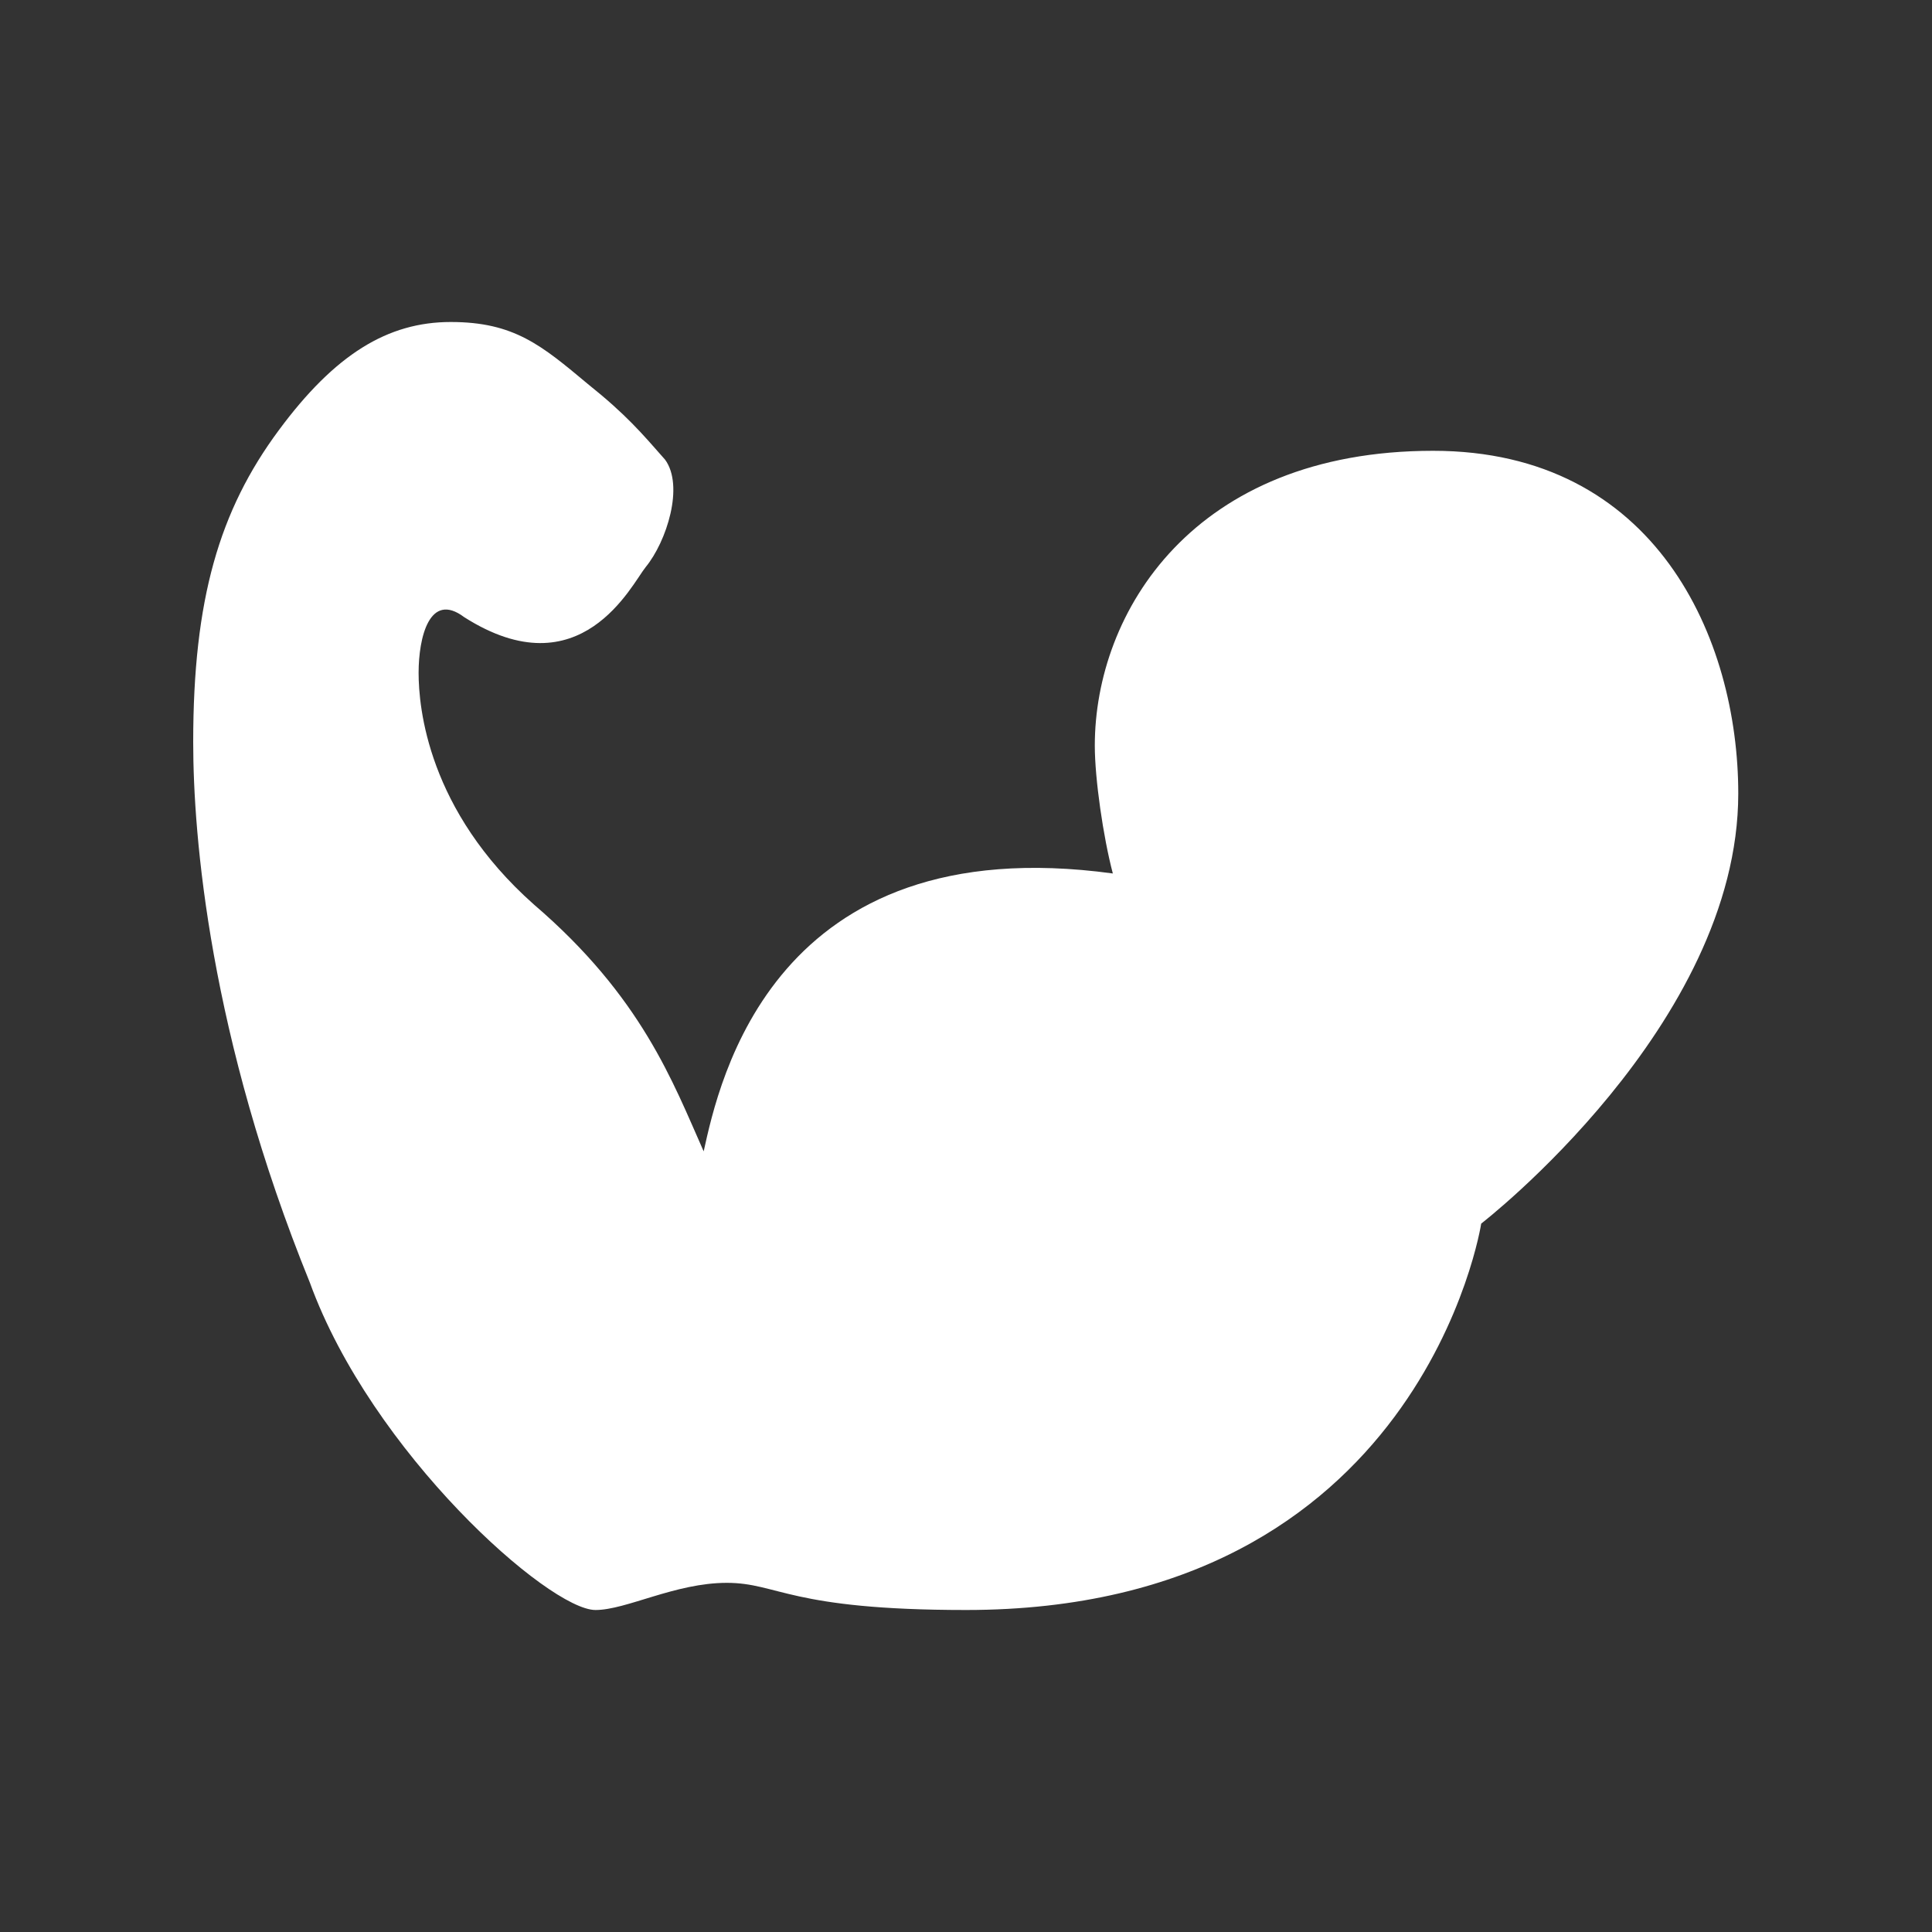 <svg xmlns="http://www.w3.org/2000/svg" fill="none" viewBox="0 0 18 18" height="18" width="18">
<rect x="0" y="0" width="18" height="18" fill="#333333" stroke="none"/>
<path fill="white" d="M10.368 8.138C10.278 7.797 10.2 7.254 10.2 6.947C10.2 5.706 11.117 4.2 13.352 4.2C15.43 4.2 16.195 5.954 16.195 7.393C16.195 9.551 13.8 11.4 13.8 11.4C13.8 11.4 13.246 15 9 15C7.35 15 7.252 14.747 6.771 14.747C6.29 14.747 5.836 15 5.548 15C5.114 15 3.462 13.533 2.887 11.95C1.952 9.649 1.8 7.791 1.8 6.915C1.8 5.583 2.043 4.757 2.597 4.009C3.12 3.302 3.611 3 4.2 3C4.789 3 5.045 3.217 5.476 3.577C5.836 3.865 5.98 4.037 6.196 4.282C6.376 4.527 6.211 5.045 6.016 5.283C5.886 5.442 5.412 6.442 4.325 5.75C4.001 5.506 3.9 5.942 3.9 6.268C3.9 6.593 3.986 7.55 4.973 8.426C5.98 9.289 6.268 10.08 6.556 10.727C6.699 10.08 7.203 7.706 10.368 8.138Z"></path>
</svg>
